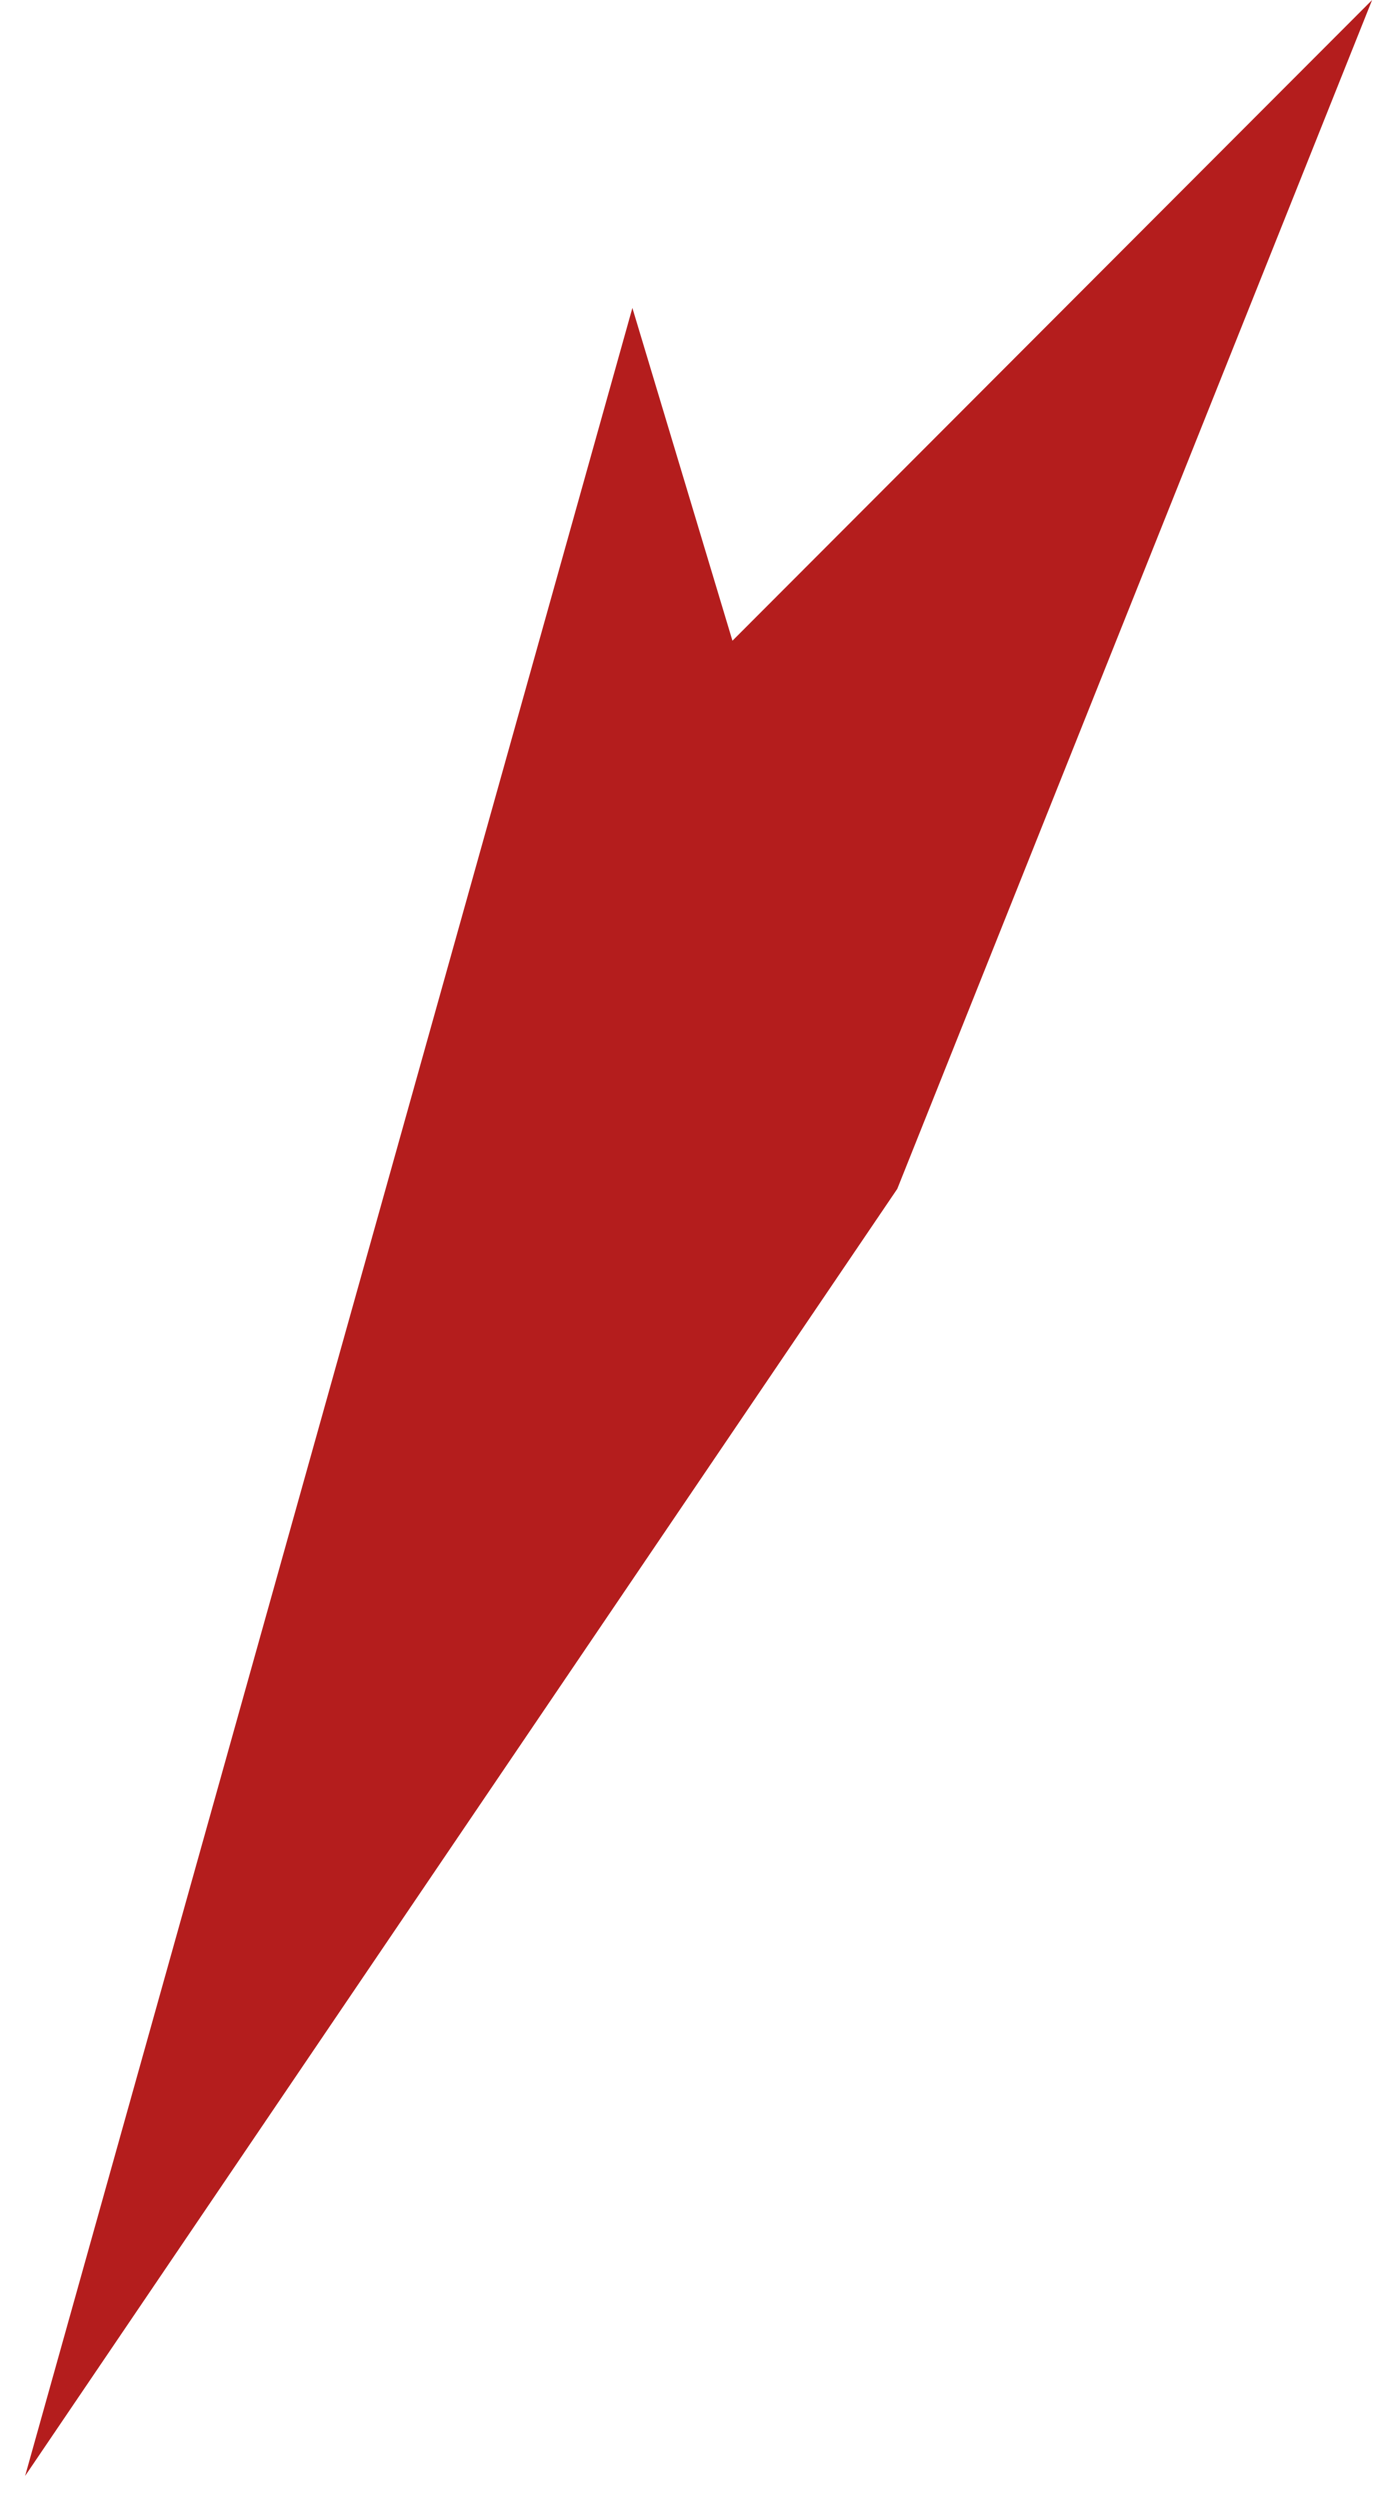 <?xml version="1.0" encoding="UTF-8"?> <svg xmlns="http://www.w3.org/2000/svg" width="48" height="87" viewBox="0 0 48 87" fill="none"> <path d="M22.012 10.716L0.874 86.158L31.232 41.371L47.76 -5.48204e-05L25.495 22.296L22.012 10.716Z" fill="#B41D1D"></path> </svg> 